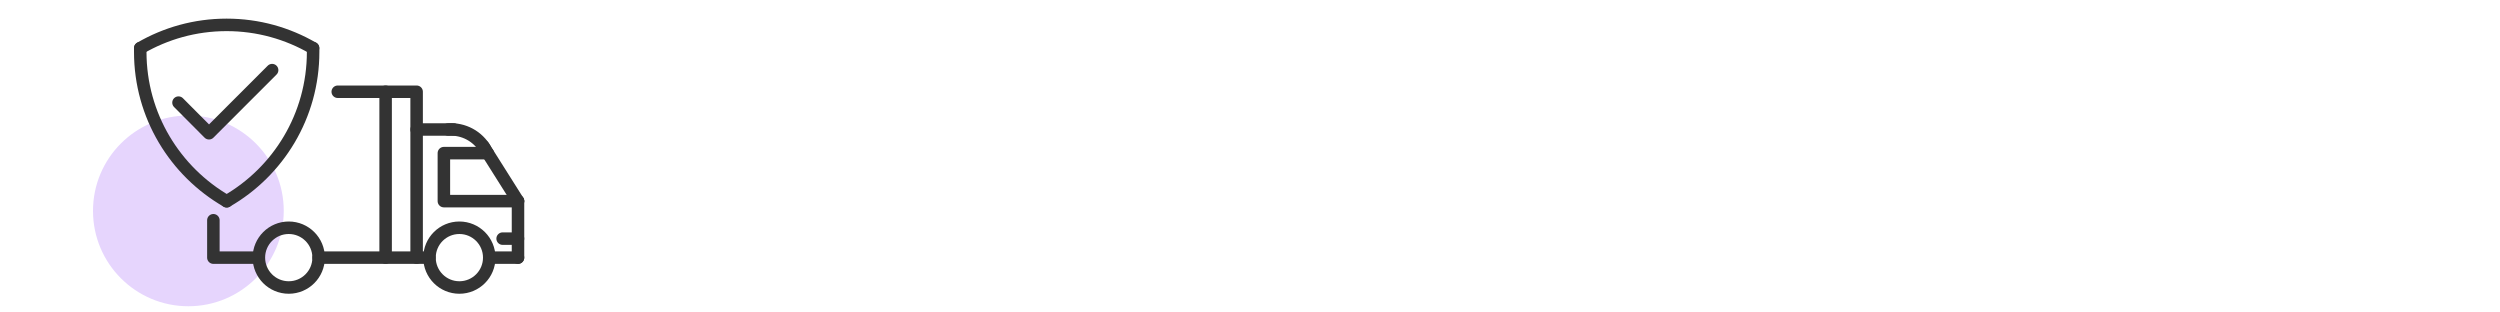 <?xml version="1.0" encoding="UTF-8"?>
<svg xmlns="http://www.w3.org/2000/svg" viewBox="0 0 200 25">
  <defs>
    <style>
      .cls-1 {
        fill: #e6d5fd;
      }

      .cls-2 {
        fill: none;
        stroke: #333;
        stroke-linecap: round;
        stroke-linejoin: round;
      }
    </style>
  </defs>
  <g id="Layer_2" data-name="Layer 2">
    <circle class="cls-1" cx="15.07" cy="16.87" r="7.63"/>
  </g>
  <g id="Layer_4" data-name="Layer 4">
    <g>
      <path class="cls-2" d="M25.05,3.85c0,.1,0,.2,0,.3,0,5.11-2.78,9.57-6.92,11.95"/>
      <polyline class="cls-2" points="14.28 8.21 16.72 10.66 21.77 5.61"/>
      <path class="cls-2" d="M11.22,3.85c2.03-1.18,4.39-1.86,6.91-1.86s4.88.68,6.91,1.86"/>
      <path class="cls-2" d="M35.86,10.36c1.22-.08,2.38.54,2.98,1.61"/>
      <line class="cls-2" x1="30.85" y1="7.34" x2="30.85" y2="20.61"/>
      <line class="cls-2" x1="40.21" y1="19.09" x2="41.44" y2="19.09"/>
      <polyline class="cls-2" points="41.44 16.09 35.51 16.09 35.51 12.25 39.02 12.25"/>
      <line class="cls-2" x1="33.33" y1="10.36" x2="36.3" y2="10.36"/>
      <line class="cls-2" x1="41.44" y1="16.09" x2="38.67" y2="11.7"/>
      <line class="cls-2" x1="41.44" y1="20.61" x2="41.44" y2="16.09"/>
      <line class="cls-2" x1="33.33" y1="20.61" x2="34.35" y2="20.61"/>
      <line class="cls-2" x1="39.14" y1="20.61" x2="41.44" y2="20.61"/>
      <polyline class="cls-2" points="25.49 20.61 33.33 20.61 33.33 7.34 27.02 7.34"/>
      <polyline class="cls-2" points="17.07 17.62 17.07 20.61 20.7 20.61"/>
      <path class="cls-2" d="M18.14,16.1c-4.13-2.38-6.92-6.84-6.92-11.95,0-.1,0-.2,0-.3"/>
      <path class="cls-2" d="M36.75,18.22c1.32,0,2.39,1.07,2.39,2.39s-1.07,2.39-2.39,2.39-2.39-1.07-2.39-2.39,1.07-2.39,2.39-2.39h0Z"/>
      <path class="cls-2" d="M23.1,18.22c1.32,0,2.39,1.07,2.39,2.39s-1.07,2.39-2.39,2.39-2.39-1.07-2.39-2.39,1.07-2.39,2.39-2.39h0Z"/>
    </g>
  </g>
</svg>